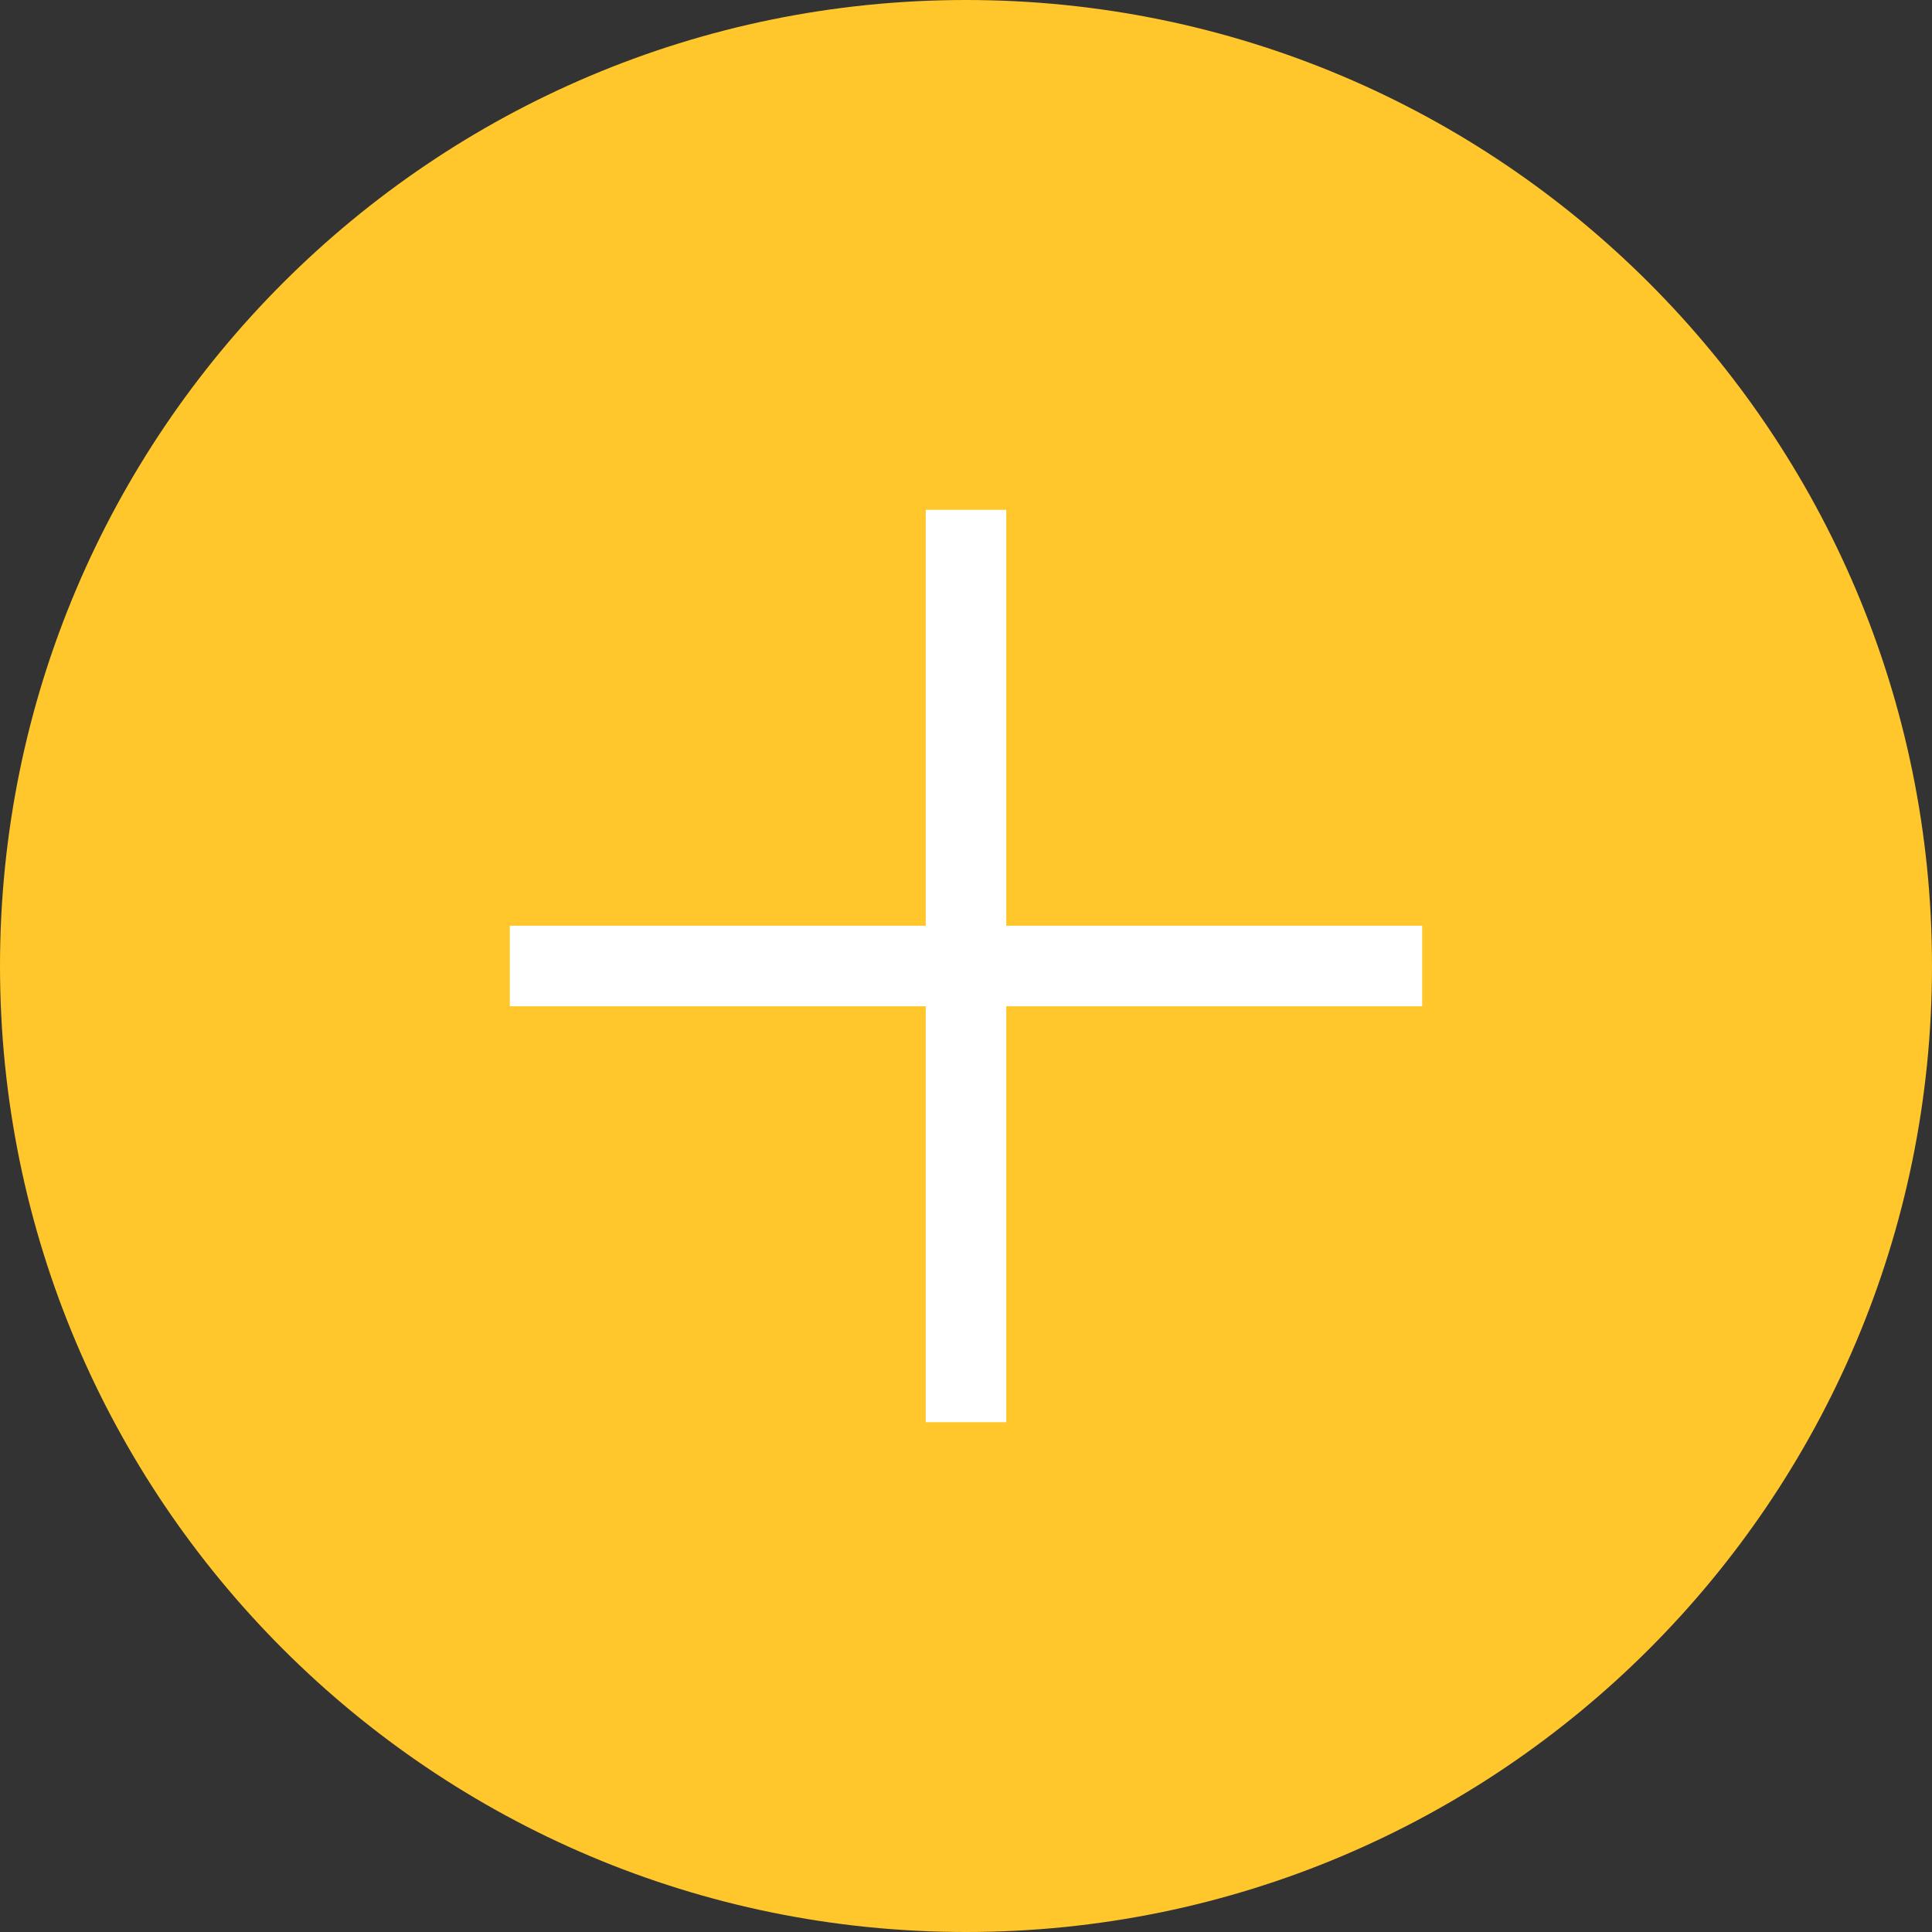 <?xml version="1.0" encoding="UTF-8"?>
<svg width="72px" height="72px" viewBox="0 0 72 72" version="1.1" xmlns="http://www.w3.org/2000/svg" xmlns:xlink="http://www.w3.org/1999/xlink">
  <rect x="0" y="0" width="72" height="72" fill="#333333" stroke="none"/>
  <title>Group 38</title>
  <g id="Page-1" stroke="none" stroke-width="1" fill="none" fill-rule="evenodd">
    <g id="Artboard" transform="translate(-1745, -802)">
      <g id="Group-38" transform="translate(1745, 802)">
        <path d="M72,36 C72,55.882 55.882,72 36,72 C16.118,72 0,55.882 0,36 C0,16.118 16.118,0 36,0 C55.882,0 72,16.118 72,36" id="Fill-1" fill="#FFC72C"></path>
        <line x1="36" y1="20.5" x2="36" y2="51.5" id="Stroke-3" stroke="#FFFFFF" stroke-width="3" stroke-linecap="square"></line>
        <line x1="20.5" y1="36" x2="51.5" y2="36" id="Stroke-5" stroke="#FFFFFF" stroke-width="3" stroke-linecap="square"></line>
      </g>
    </g>
  </g>
</svg>